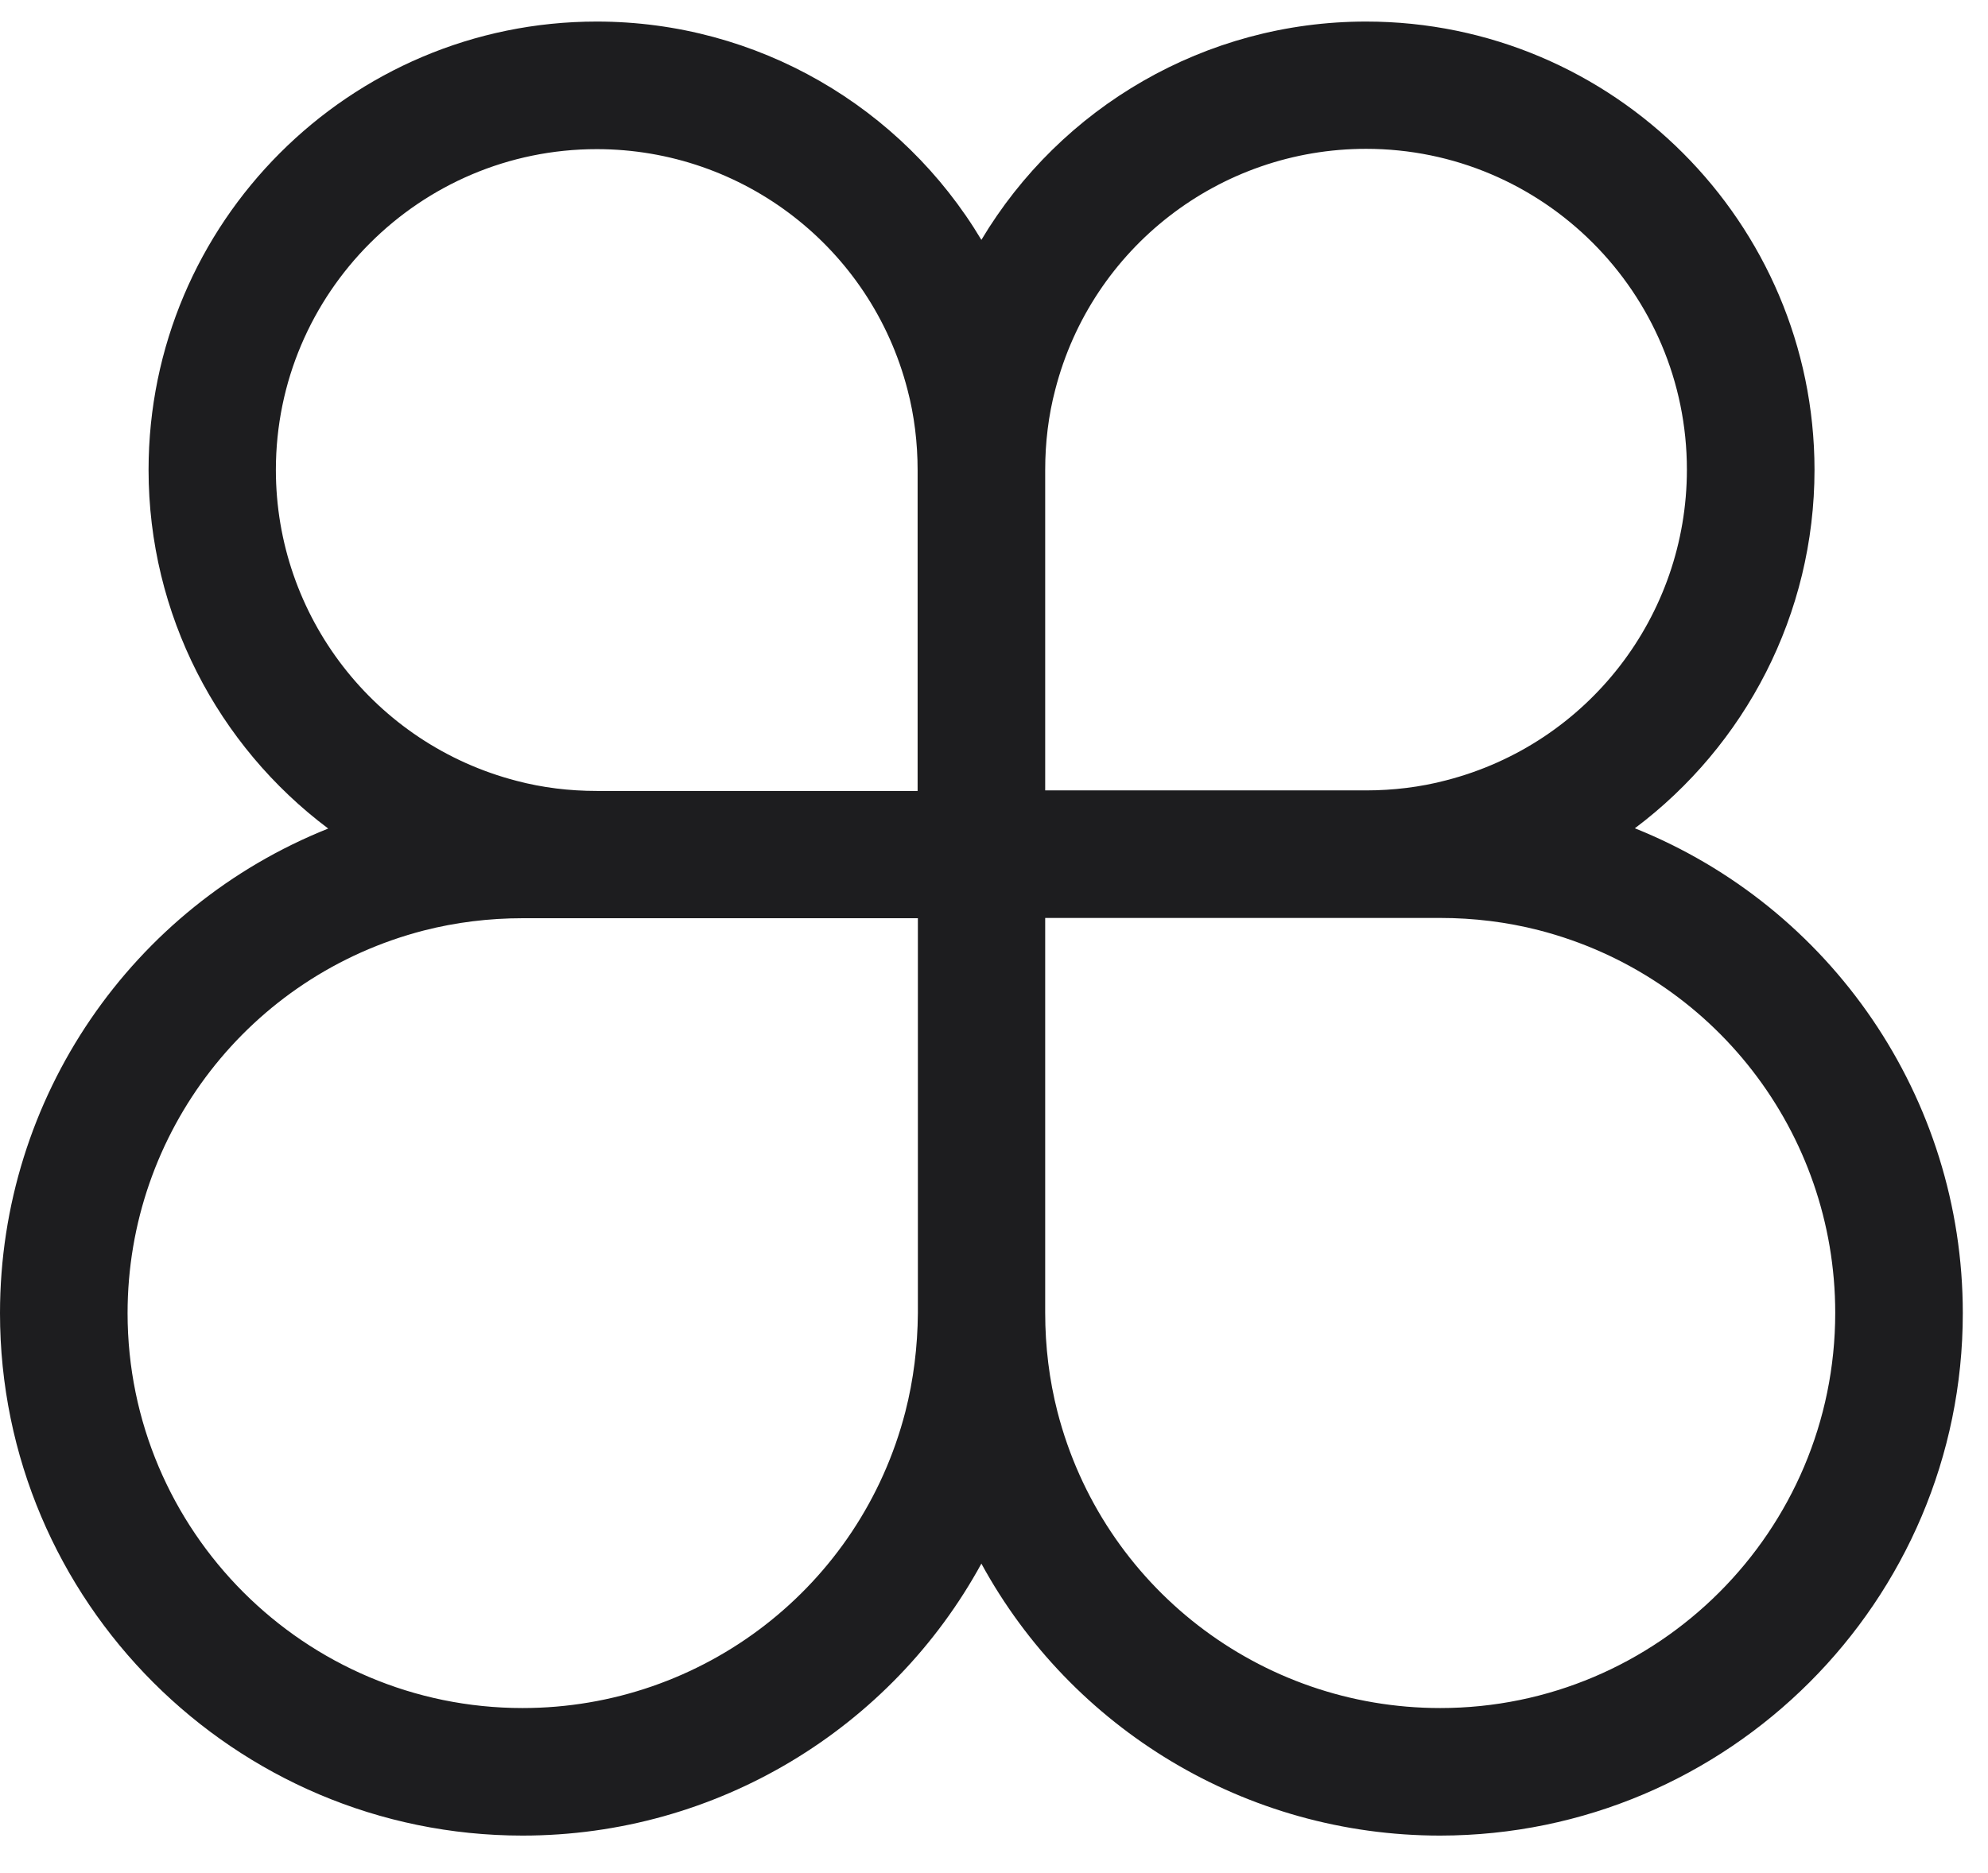 <svg xmlns="http://www.w3.org/2000/svg" width="52" height="49" viewBox="0 0 52 49" fill="none"><path d="M42.763 21.671C45.65 19.503 47.462 16.074 47.462 12.287C47.455 5.827 42.199 0.564 35.732 0.564C31.525 0.564 27.745 2.803 25.67 6.276C23.595 2.803 19.816 0.564 15.609 0.564C9.142 0.564 3.886 5.827 3.886 12.294C3.886 16.074 5.697 19.511 8.585 21.678C3.458 23.725 0 28.709 0 34.357C0 41.894 6.132 48.026 13.669 48.026C18.761 48.026 23.317 45.217 25.67 40.91C28.023 45.224 32.58 48.026 37.671 48.026C45.208 48.019 51.341 41.894 51.341 34.357C51.341 28.709 47.882 23.725 42.763 21.671ZM27.603 10.191C28.558 6.483 31.902 3.894 35.732 3.894C40.359 3.894 44.124 7.659 44.124 12.287C44.124 16.116 41.536 19.461 37.828 20.416C37.151 20.595 36.438 20.68 35.725 20.68H27.339V12.294C27.339 11.581 27.424 10.868 27.603 10.191ZM7.216 12.294C7.216 7.667 10.981 3.902 15.609 3.902C19.438 3.902 22.782 6.49 23.738 10.198C23.916 10.875 24.002 11.588 24.002 12.302V20.694H15.609C14.896 20.694 14.19 20.609 13.513 20.43C9.805 19.468 7.216 16.123 7.216 12.294ZM23.681 36.938C22.504 41.502 18.39 44.689 13.669 44.689C7.972 44.689 3.337 40.054 3.337 34.357C3.337 29.636 6.525 25.522 11.088 24.345C11.922 24.131 12.792 24.024 13.677 24.024H15.616H24.009V34.357C24.002 35.234 23.895 36.104 23.681 36.938ZM37.671 44.689C32.951 44.689 28.836 41.502 27.66 36.938C27.446 36.104 27.339 35.234 27.339 34.349V24.017H35.732H37.671C38.548 24.017 39.418 24.124 40.252 24.338C44.816 25.515 48.004 29.629 48.004 34.349C48.004 40.054 43.369 44.689 37.671 44.689Z" fill="#1D1D1F"></path></svg>
